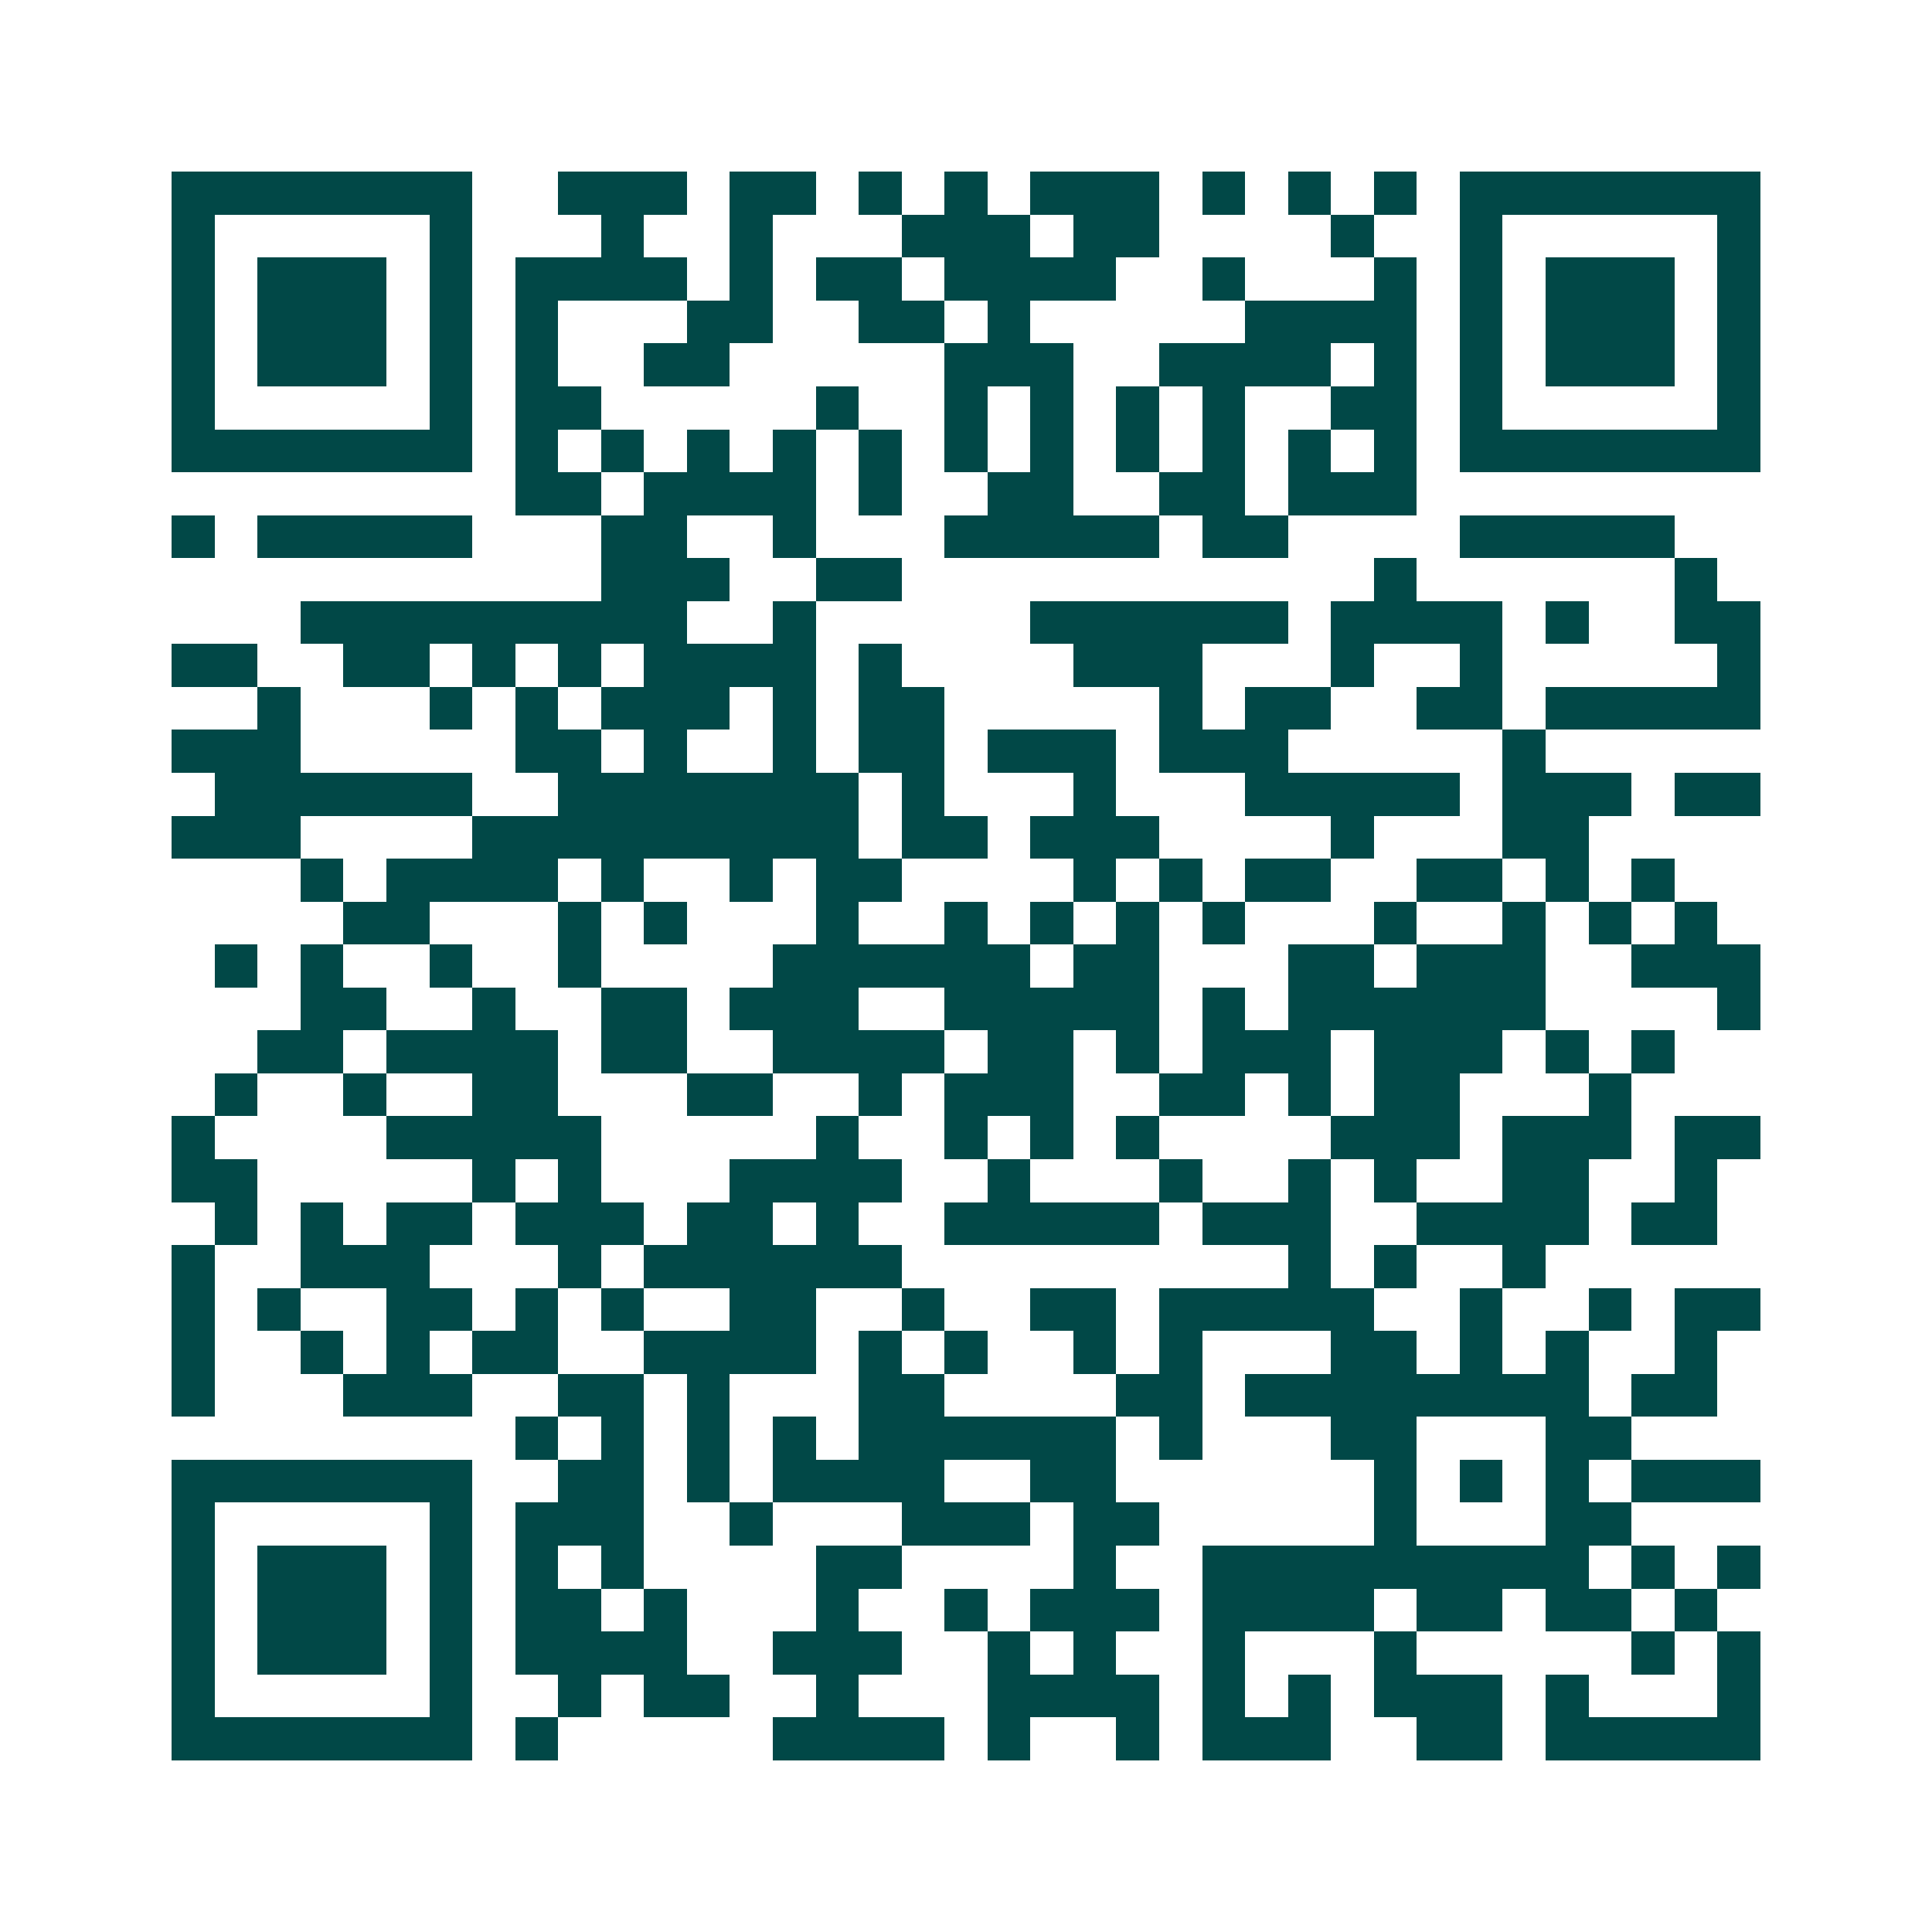 <svg xmlns="http://www.w3.org/2000/svg" width="200" height="200" viewBox="0 0 45 45" shape-rendering="crispEdges"><path fill="#ffffff" d="M0 0h45v45H0z"/><path stroke="#014847" d="M4 4.5h7m2 0h3m1 0h2m1 0h1m1 0h1m1 0h3m1 0h1m1 0h1m1 0h1m1 0h7M4 5.5h1m5 0h1m3 0h1m2 0h1m3 0h3m1 0h2m4 0h1m2 0h1m5 0h1M4 6.5h1m1 0h3m1 0h1m1 0h4m1 0h1m1 0h2m1 0h4m2 0h1m3 0h1m1 0h1m1 0h3m1 0h1M4 7.5h1m1 0h3m1 0h1m1 0h1m3 0h2m2 0h2m1 0h1m5 0h4m1 0h1m1 0h3m1 0h1M4 8.5h1m1 0h3m1 0h1m1 0h1m2 0h2m5 0h3m2 0h4m1 0h1m1 0h1m1 0h3m1 0h1M4 9.5h1m5 0h1m1 0h2m5 0h1m2 0h1m1 0h1m1 0h1m1 0h1m2 0h2m1 0h1m5 0h1M4 10.5h7m1 0h1m1 0h1m1 0h1m1 0h1m1 0h1m1 0h1m1 0h1m1 0h1m1 0h1m1 0h1m1 0h1m1 0h7M12 11.5h2m1 0h4m1 0h1m2 0h2m2 0h2m1 0h3M4 12.5h1m1 0h5m3 0h2m2 0h1m3 0h5m1 0h2m4 0h5M14 13.5h3m2 0h2m11 0h1m6 0h1M7 14.5h9m2 0h1m5 0h6m1 0h4m1 0h1m2 0h2M4 15.5h2m2 0h2m1 0h1m1 0h1m1 0h4m1 0h1m4 0h3m3 0h1m2 0h1m5 0h1M6 16.5h1m3 0h1m1 0h1m1 0h3m1 0h1m1 0h2m5 0h1m1 0h2m2 0h2m1 0h5M4 17.5h3m5 0h2m1 0h1m2 0h1m1 0h2m1 0h3m1 0h3m5 0h1M5 18.5h6m2 0h7m1 0h1m3 0h1m3 0h5m1 0h3m1 0h2M4 19.5h3m4 0h9m1 0h2m1 0h3m4 0h1m3 0h2M7 20.5h1m1 0h4m1 0h1m2 0h1m1 0h2m4 0h1m1 0h1m1 0h2m2 0h2m1 0h1m1 0h1M8 21.5h2m3 0h1m1 0h1m3 0h1m2 0h1m1 0h1m1 0h1m1 0h1m3 0h1m2 0h1m1 0h1m1 0h1M5 22.5h1m1 0h1m2 0h1m2 0h1m4 0h6m1 0h2m3 0h2m1 0h3m2 0h3M7 23.5h2m2 0h1m2 0h2m1 0h3m2 0h5m1 0h1m1 0h6m4 0h1M6 24.5h2m1 0h4m1 0h2m2 0h4m1 0h2m1 0h1m1 0h3m1 0h3m1 0h1m1 0h1M5 25.5h1m2 0h1m2 0h2m3 0h2m2 0h1m1 0h3m2 0h2m1 0h1m1 0h2m3 0h1M4 26.5h1m4 0h5m5 0h1m2 0h1m1 0h1m1 0h1m4 0h3m1 0h3m1 0h2M4 27.5h2m5 0h1m1 0h1m3 0h4m2 0h1m3 0h1m2 0h1m1 0h1m2 0h2m2 0h1M5 28.5h1m1 0h1m1 0h2m1 0h3m1 0h2m1 0h1m2 0h5m1 0h3m2 0h4m1 0h2M4 29.5h1m2 0h3m3 0h1m1 0h6m9 0h1m1 0h1m2 0h1M4 30.5h1m1 0h1m2 0h2m1 0h1m1 0h1m2 0h2m2 0h1m2 0h2m1 0h5m2 0h1m2 0h1m1 0h2M4 31.5h1m2 0h1m1 0h1m1 0h2m2 0h4m1 0h1m1 0h1m2 0h1m1 0h1m3 0h2m1 0h1m1 0h1m2 0h1M4 32.5h1m3 0h3m2 0h2m1 0h1m3 0h2m4 0h2m1 0h8m1 0h2M12 33.5h1m1 0h1m1 0h1m1 0h1m1 0h6m1 0h1m3 0h2m3 0h2M4 34.5h7m2 0h2m1 0h1m1 0h4m2 0h2m6 0h1m1 0h1m1 0h1m1 0h3M4 35.5h1m5 0h1m1 0h3m2 0h1m3 0h3m1 0h2m5 0h1m3 0h2M4 36.5h1m1 0h3m1 0h1m1 0h1m1 0h1m4 0h2m4 0h1m2 0h9m1 0h1m1 0h1M4 37.5h1m1 0h3m1 0h1m1 0h2m1 0h1m3 0h1m2 0h1m1 0h3m1 0h4m1 0h2m1 0h2m1 0h1M4 38.5h1m1 0h3m1 0h1m1 0h4m2 0h3m2 0h1m1 0h1m2 0h1m3 0h1m5 0h1m1 0h1M4 39.5h1m5 0h1m2 0h1m1 0h2m2 0h1m3 0h4m1 0h1m1 0h1m1 0h3m1 0h1m3 0h1M4 40.5h7m1 0h1m5 0h4m1 0h1m2 0h1m1 0h3m2 0h2m1 0h5"/></svg>

